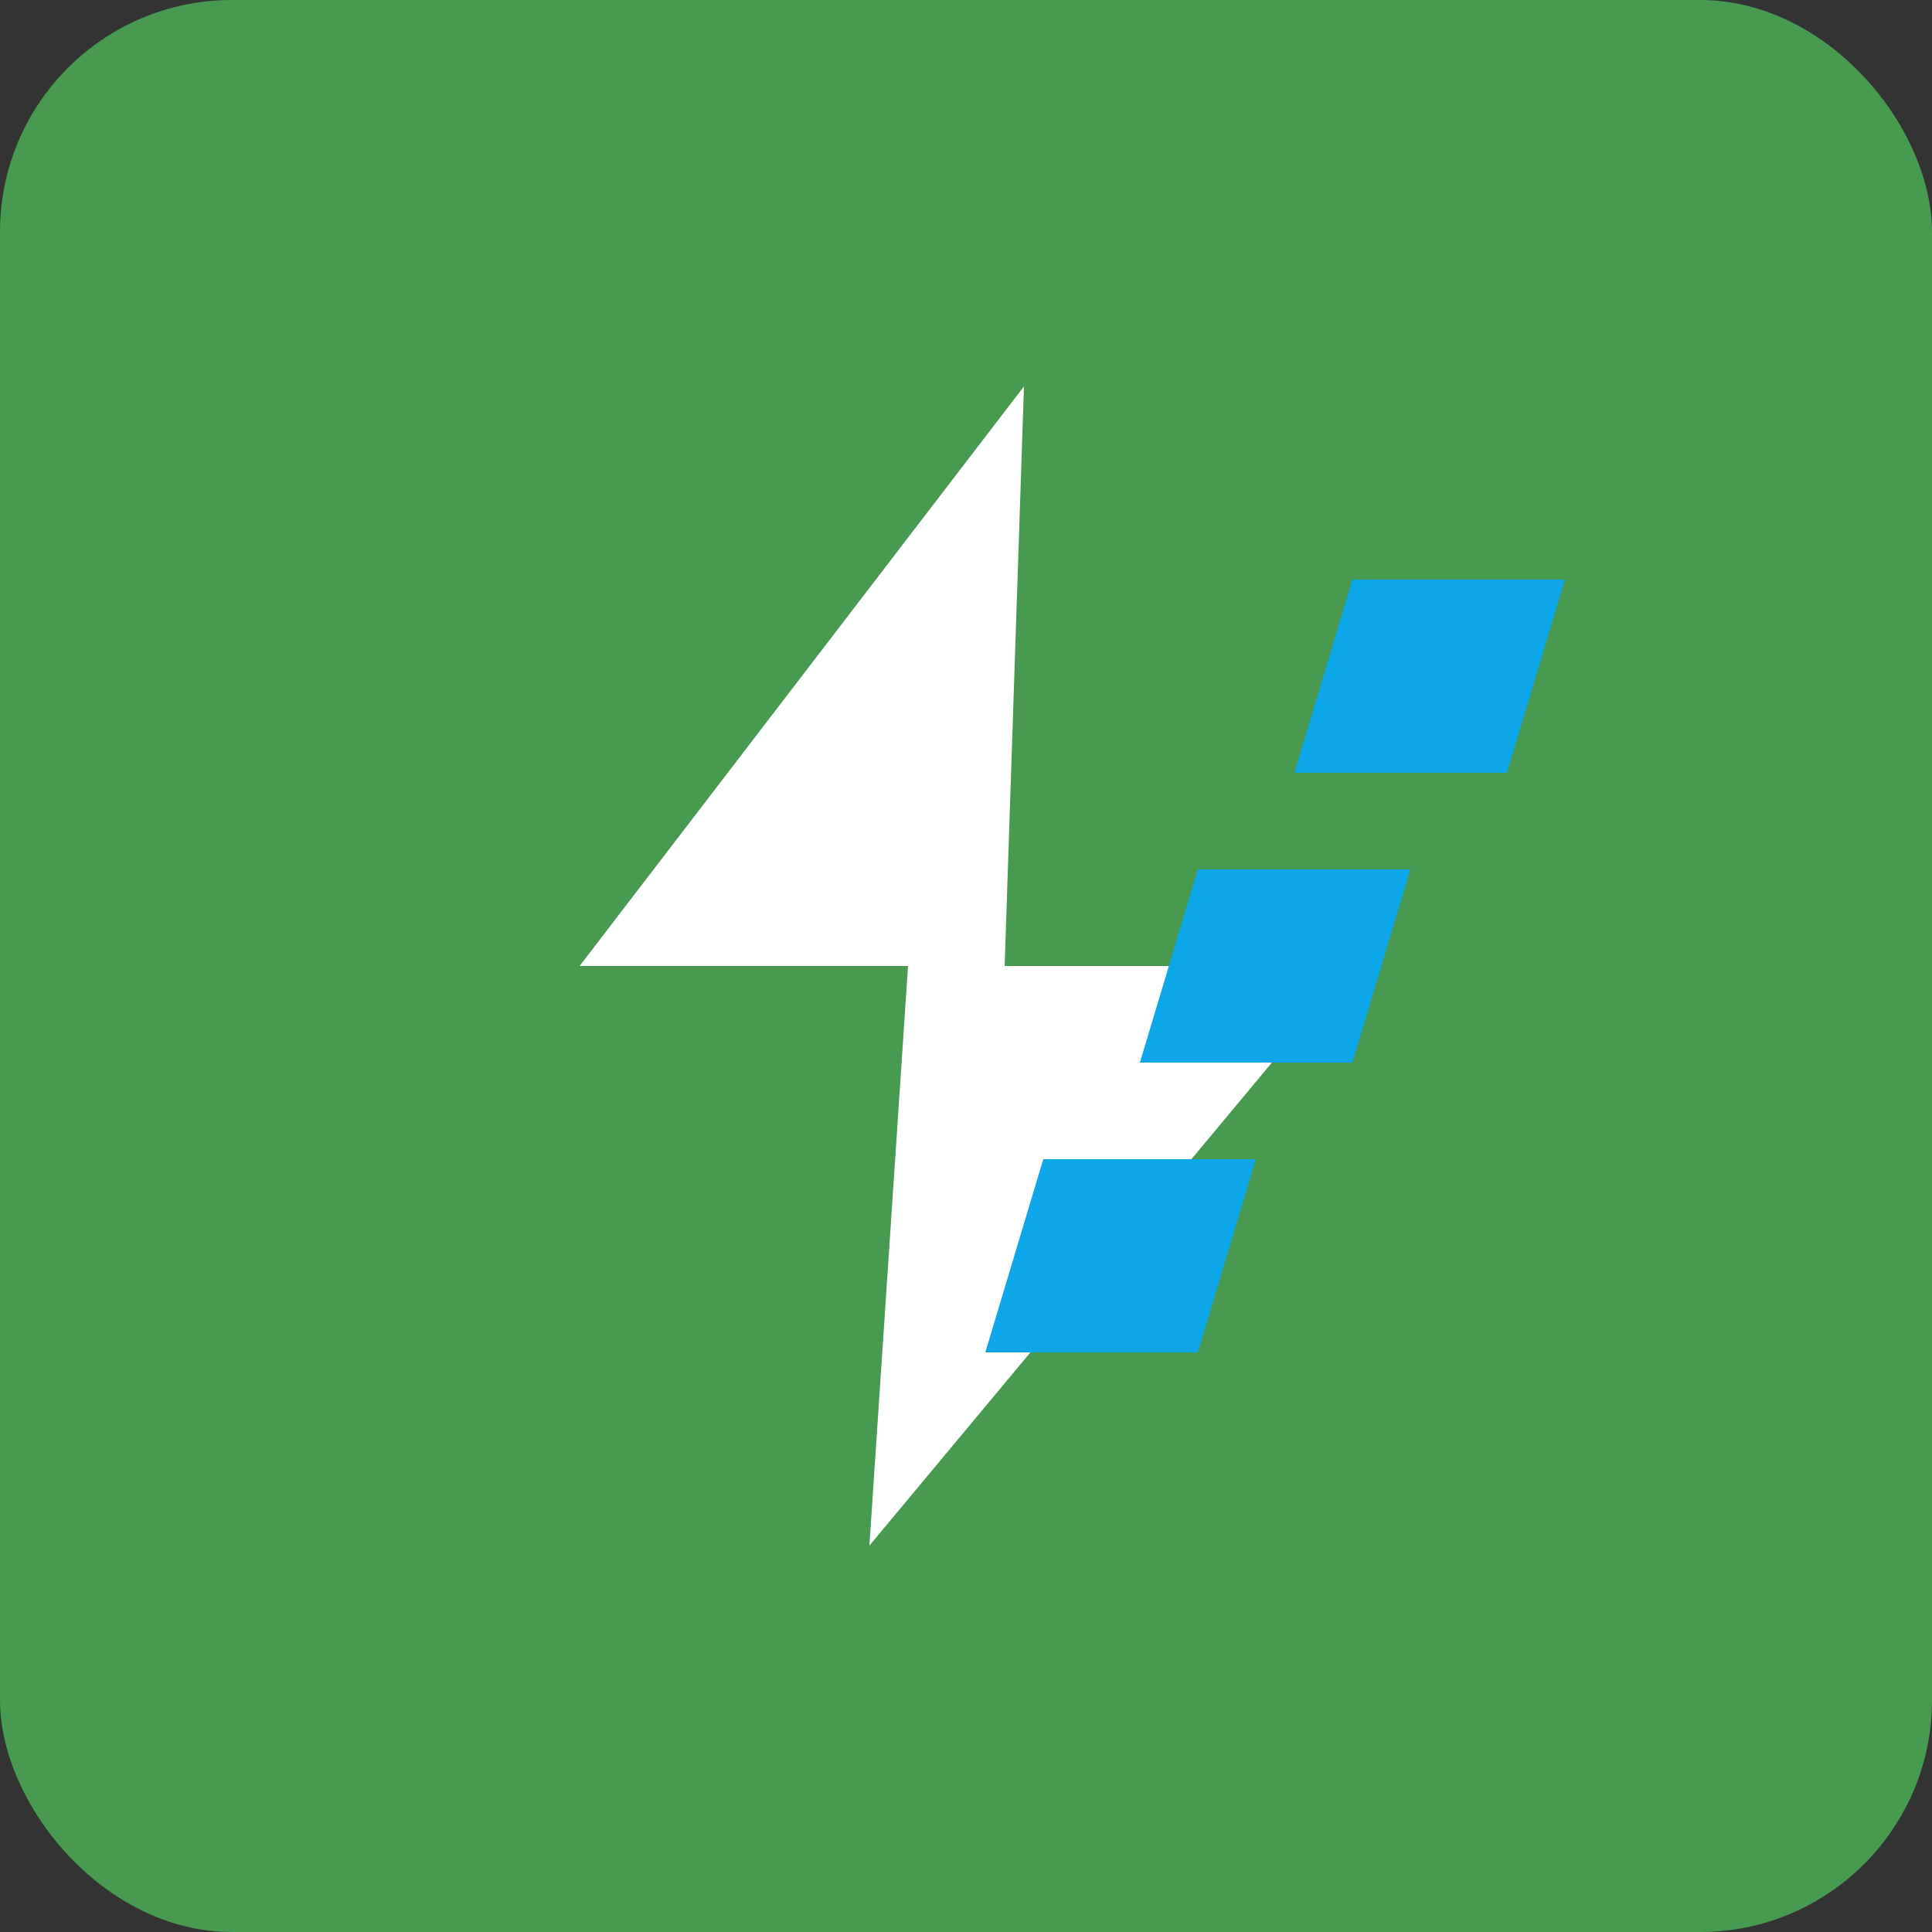 <svg width="100" height="100" viewBox="0 0 100 100" fill="none" xmlns="http://www.w3.org/2000/svg">
  <rect x="0" y="0" width="100" height="100" fill="#333333" stroke="none"/>
  <rect width="100" height="100" rx="12" fill="#479A4F"/>
  <path d="M53 20L30 50H47L45 80L70 50H52L53 20Z" fill="white"/>
  <path d="M81 30H70L67 40H78L81 30Z" fill="#0CA6E9"/>
  <path d="M73 45H62L59 55H70L73 45Z" fill="#0CA6E9"/>
  <path d="M65 60H54L51 70H62L65 60Z" fill="#0CA6E9"/>
</svg>